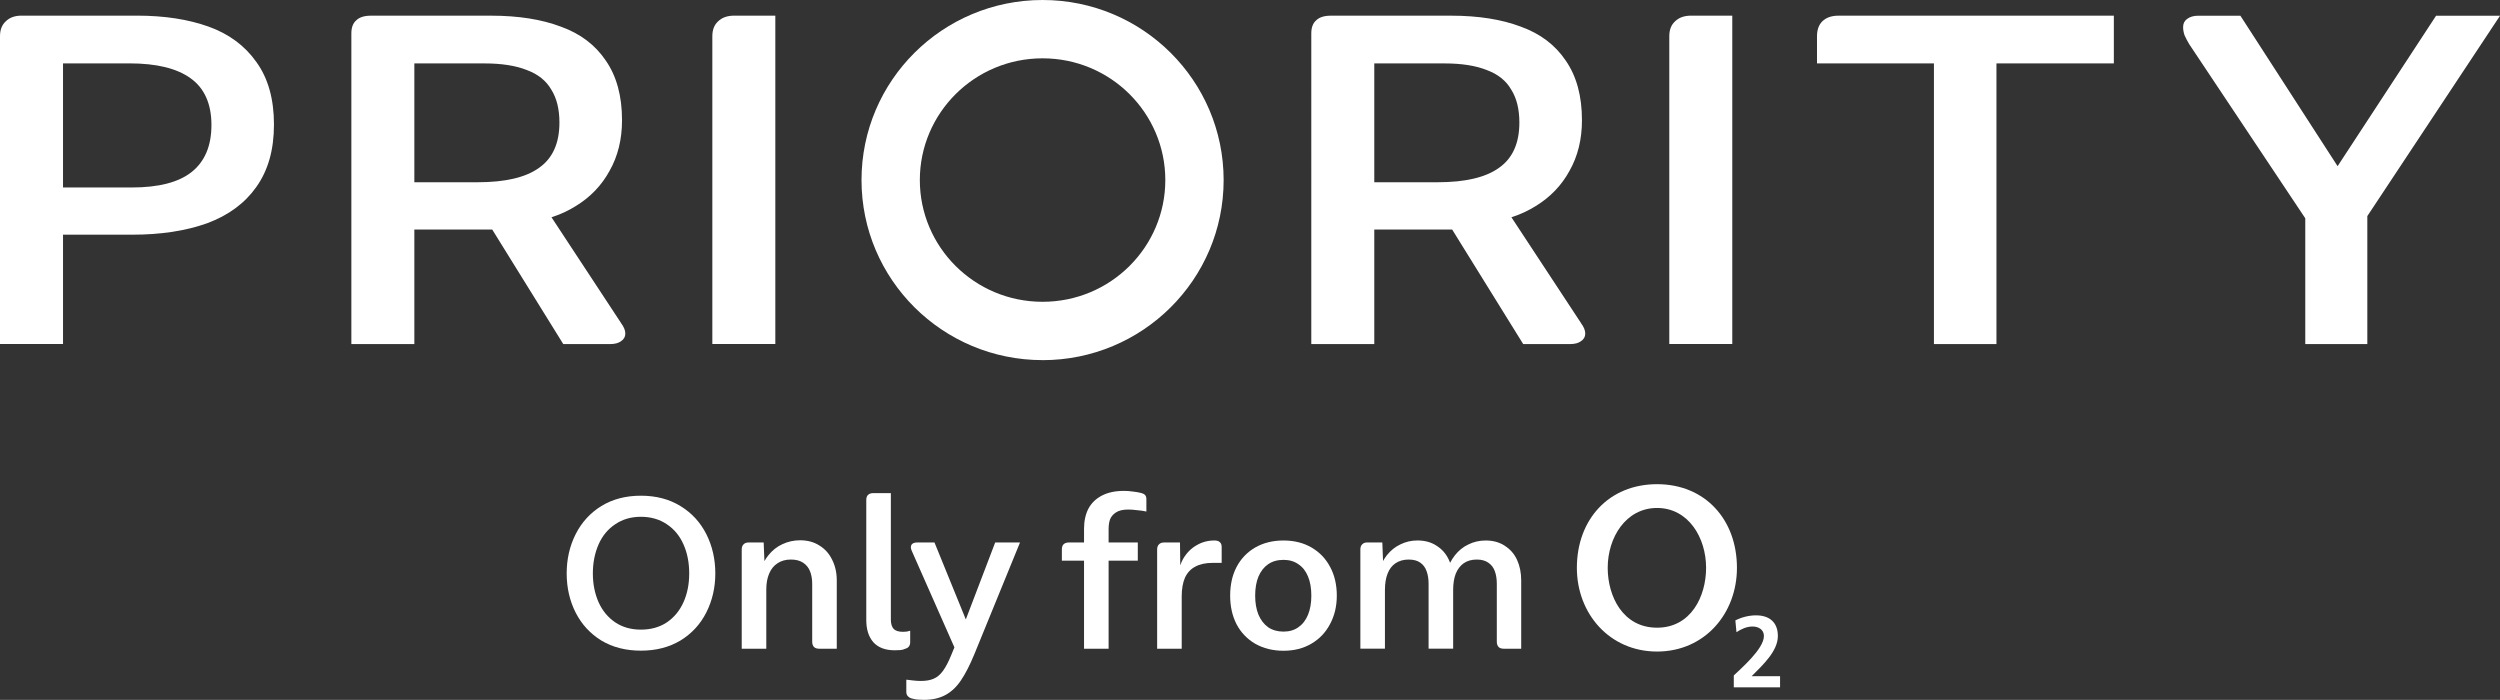 <?xml version="1.0" encoding="UTF-8"?> <svg xmlns="http://www.w3.org/2000/svg" id="Artwork" viewBox="0 0 697 195.12"><rect x="0" y="0" width="697" height="195.12" fill="#333333" stroke="none"/><defs><style> .cls-1 { fill-rule: evenodd; } .cls-1, .cls-2 { fill: #fff; stroke-width: 0px; } </style></defs><g><path class="cls-2" d="M660.01,60.22v35.7s-17.3,0-17.3,0v-35.06l-32.33-48.5c-.53-.89-.98-1.73-1.33-2.53-.27-.8-.4-1.55-.4-2.26,0-.98.36-1.73,1.07-2.26.8-.62,1.86-.93,3.19-.93h11.71l27.1,41.95,27.46-41.95h17.83l-36.99,55.85Z"></path><path class="cls-2" d="M539.18,17.68h-32.6v-7.58c0-1.77.49-3.15,1.46-4.13,1.06-1.06,2.57-1.6,4.52-1.6h76.78v13.31h-32.73v78.24h-17.43V17.68Z"></path><path class="cls-2" d="M465.4,10.09c0-1.77.53-3.15,1.6-4.13,1.06-1.06,2.57-1.6,4.52-1.6h11.44v91.55h-17.56V10.09Z"></path><path class="cls-2" d="M198.6,10.09c0-1.77.53-3.15,1.6-4.13,1.07-1.06,2.57-1.6,4.52-1.6h11.44v91.55h-17.56V10.09Z"></path><path class="cls-2" d="M173.14,90.07c.8,1.06,1.2,2.04,1.2,2.93s-.4,1.6-1.2,2.13c-.71.53-1.73.8-3.06.8h-13.04l-19.81-31.94h-21.71v31.94h-17.56V9.29c0-1.6.44-2.79,1.33-3.59.89-.89,2.26-1.33,4.13-1.33h33.53c7.54,0,14.02,1.02,19.43,3.06,5.41,1.95,9.58,5.1,12.51,9.45,3.02,4.35,4.53,9.89,4.53,16.63,0,5.32-1.15,10.02-3.46,14.1-2.22,4.08-5.37,7.36-9.45,9.85-1.96,1.22-4.05,2.21-6.27,2.95-.16.05-.32.11-.49.16l19.4,29.49ZM133.22,50.81c7.63,0,13.31-1.33,17.03-3.99,3.82-2.66,5.72-6.88,5.72-12.64,0-3.73-.75-6.79-2.26-9.18-1.42-2.48-3.68-4.3-6.79-5.46-3.1-1.24-7.05-1.86-11.84-1.86h-19.56v33.13h17.7Z"></path><path class="cls-2" d="M440.77,90.07c.8,1.06,1.2,2.04,1.2,2.93s-.4,1.6-1.2,2.13c-.71.53-1.73.8-3.06.8h-13.04l-19.81-31.94h-21.71v31.94h-17.56V9.29c0-1.6.44-2.79,1.33-3.59.89-.89,2.26-1.33,4.13-1.33h33.53c7.54,0,14.02,1.02,19.43,3.06,5.41,1.95,9.58,5.1,12.51,9.45,3.02,4.35,4.53,9.89,4.53,16.63,0,5.32-1.15,10.02-3.46,14.1-2.22,4.08-5.37,7.36-9.45,9.85-1.96,1.22-4.05,2.21-6.27,2.95-.16.05-.32.11-.49.16l19.4,29.49ZM400.85,50.81c7.63,0,13.31-1.33,17.03-3.99,3.82-2.66,5.72-6.88,5.72-12.64,0-3.73-.75-6.79-2.26-9.18-1.42-2.48-3.68-4.3-6.79-5.46-3.1-1.24-7.05-1.86-11.84-1.86h-19.56v33.13h17.7Z"></path><path class="cls-2" d="M0,10.09c0-1.77.53-3.15,1.6-4.13,1.06-1.06,2.53-1.6,4.39-1.6h32.2c7.63,0,14.28,1.02,19.96,3.06,5.68,2.04,10.11,5.32,13.31,9.85,3.28,4.52,4.92,10.33,4.92,17.43s-1.64,12.82-4.92,17.43c-3.19,4.52-7.76,7.9-13.71,10.11-5.94,2.13-12.91,3.19-20.89,3.19h-19.29v30.47H0V10.09ZM36.73,52.27c7.45,0,13-1.42,16.63-4.26,3.73-2.93,5.59-7.32,5.59-13.17s-1.95-10.29-5.85-13.04c-3.81-2.75-9.49-4.13-17.03-4.13h-18.5v34.6h19.16Z"></path><path class="cls-1" d="M290.67,84.14c18.98,0,34.22-15.28,34.22-33.94s-15.23-33.94-34.22-33.94-34.22,15.28-34.22,33.94,15.23,33.94,34.22,33.94ZM290.67,100.41c27.88,0,50.48-22.48,50.48-50.2S318.55,0,290.67,0s-50.48,22.48-50.48,50.2,22.6,50.2,50.48,50.2Z"></path></g><g><path class="cls-2" d="M189.7,141.08c-3.14-1.92-6.81-2.88-11.02-2.88s-7.87.96-11.02,2.88c-3.1,1.92-5.49,4.53-7.16,7.83-1.67,3.3-2.51,6.96-2.51,10.95s.84,7.65,2.51,10.95c1.67,3.26,4.06,5.86,7.16,7.77,3.14,1.88,6.81,2.82,11.02,2.82s7.87-.94,11.02-2.82c3.14-1.92,5.55-4.53,7.22-7.83,1.67-3.31,2.51-6.94,2.51-10.89s-.84-7.65-2.51-10.95c-1.67-3.3-4.08-5.92-7.22-7.83ZM190.56,167.89c-1.06,2.37-2.61,4.24-4.65,5.63-2.04,1.35-4.45,2.02-7.22,2.02s-5.12-.67-7.16-2.02c-2.04-1.39-3.59-3.26-4.65-5.63-1.06-2.41-1.59-5.08-1.59-8.02s.53-5.67,1.59-8.08c1.06-2.41,2.61-4.28,4.65-5.63,2.04-1.39,4.43-2.08,7.16-2.08s5.18.69,7.22,2.08c2.04,1.35,3.59,3.22,4.65,5.63,1.06,2.37,1.59,5.06,1.59,8.08s-.53,5.65-1.59,8.02Z"></path><path class="cls-2" d="M269.28,172.72l-8.75-21.48h-4.84c-.77,0-1.3.22-1.59.67-.24.45-.2,1.02.12,1.71l11.87,26.87-.86,2.08c-.78,1.92-1.55,3.41-2.33,4.47-.77,1.06-1.65,1.8-2.63,2.2-.94.41-2.12.61-3.55.61-.61,0-1.29-.04-2.02-.12-.69-.08-1.37-.16-2.02-.24v3.37c0,.57.16,1,.49,1.29.28.33.75.55,1.41.67.41.12.88.2,1.41.24.57.04,1.1.06,1.59.06,2.33,0,4.33-.45,6-1.35,1.67-.9,3.12-2.27,4.34-4.1,1.22-1.79,2.47-4.22,3.73-7.28l12.73-31.15h-6.92l-8.2,21.48Z"></path><path class="cls-2" d="M228.46,152.1c-1.51-.98-3.31-1.47-5.39-1.47-1.76,0-3.41.37-4.96,1.1-1.51.69-2.82,1.73-3.92,3.12-.4.49-.75,1.03-1.07,1.59l-.21-5.2h-4.16c-.65,0-1.14.18-1.47.55-.33.33-.49.8-.49,1.41v27.66h6.85v-16.53c0-1.71.27-3.18.8-4.41.53-1.26,1.3-2.22,2.33-2.88,1.02-.69,2.26-1.04,3.73-1.04,1.39,0,2.51.29,3.37.86.9.57,1.55,1.37,1.96,2.39.41,1.02.61,2.2.61,3.55v16.1c0,.61.16,1.1.49,1.47.33.33.82.49,1.47.49h4.89v-19.03c0-2.16-.43-4.08-1.28-5.75-.82-1.71-2-3.04-3.55-3.98Z"></path><path class="cls-2" d="M318.01,137.41c-.65-.16-1.39-.29-2.2-.37-.78-.12-1.59-.18-2.45-.18-2.41,0-4.45.43-6.12,1.29-1.67.86-2.94,2.08-3.79,3.67-.82,1.59-1.22,3.47-1.22,5.63v3.79h-4.22c-.61,0-1.1.16-1.47.49-.33.33-.49.82-.49,1.47v3.12h6.18v24.54h6.85v-24.54h8.14v-5.08h-8.14v-3.73c0-.98.12-1.86.37-2.63.29-.78.82-1.43,1.59-1.96.82-.57,1.98-.86,3.49-.86.74,0,1.57.06,2.51.18.94.08,1.8.2,2.57.37v-3.43c0-.49-.1-.86-.31-1.1-.2-.29-.63-.51-1.29-.67Z"></path><path class="cls-2" d="M253.39,180.25c.24-.28.37-.69.37-1.22v-3.18c-.28.08-.61.16-.98.24-.37.04-.71.06-1.04.06-1.18,0-2.04-.27-2.57-.79-.53-.57-.8-1.45-.8-2.63v-35.25h-4.89c-.61,0-1.1.16-1.47.49-.33.33-.49.8-.49,1.41v33.48c0,2.61.65,4.67,1.96,6.18,1.35,1.51,3.35,2.26,6,2.26.53,0,1.04-.02,1.53-.06.49-.04.9-.14,1.22-.31.57-.16.96-.39,1.16-.67Z"></path><path class="cls-2" d="M338.53,150.69c-1.8,0-3.45.45-4.96,1.35-1.51.86-2.75,2.12-3.73,3.79-.31.55-.56,1.15-.78,1.78l-.08-6.37h-4.41c-.65,0-1.14.18-1.47.55-.33.33-.49.8-.49,1.41v27.66h6.85v-14.57c0-2.12.31-3.88.92-5.26.65-1.39,1.61-2.41,2.88-3.06,1.26-.69,2.88-1.04,4.83-1.04h2.51v-4.41c0-.61-.16-1.06-.49-1.35-.32-.33-.86-.49-1.59-.49Z"></path><path class="cls-2" d="M419.55,152.16c-1.51-.98-3.29-1.47-5.32-1.47-1.76,0-3.37.37-4.84,1.1-1.47.69-2.73,1.71-3.79,3.06-.49.63-.93,1.32-1.31,2.06-.11-.28-.21-.57-.35-.84-.78-1.67-1.92-2.98-3.43-3.92-1.47-.98-3.24-1.47-5.32-1.47-1.71,0-3.31.37-4.77,1.1-1.47.69-2.73,1.71-3.8,3.06-.38.49-.72,1.02-1.03,1.57l-.2-5.18h-4.16c-.65,0-1.14.18-1.47.55-.33.33-.49.8-.49,1.41v27.66h6.85v-16.34c0-1.8.24-3.33.74-4.59.49-1.26,1.22-2.22,2.2-2.88,1.02-.69,2.24-1.04,3.67-1.04,1.35,0,2.43.29,3.24.86.82.57,1.41,1.37,1.77,2.39.37,1.02.55,2.18.55,3.49v18.11h6.85v-16.34c0-1.8.24-3.33.73-4.59.53-1.26,1.26-2.22,2.2-2.88.98-.69,2.2-1.04,3.67-1.04,1.31,0,2.37.29,3.18.86.86.57,1.47,1.37,1.84,2.39.37,1.02.55,2.18.55,3.49v16.16c0,.61.16,1.1.49,1.47.32.33.82.49,1.47.49h4.84v-19.03c0-2.16-.39-4.08-1.16-5.75-.77-1.67-1.92-2.98-3.43-3.92Z"></path><path class="cls-2" d="M365.66,152.65c-2.24-1.31-4.86-1.96-7.83-1.96s-5.61.65-7.89,1.96c-2.24,1.31-3.98,3.12-5.2,5.45-1.18,2.28-1.77,4.94-1.77,7.96s.59,5.63,1.77,7.96c1.22,2.32,2.96,4.14,5.2,5.45,2.28,1.3,4.92,1.96,7.89,1.96s5.53-.65,7.77-1.96c2.24-1.31,3.98-3.12,5.2-5.45,1.26-2.33,1.9-4.98,1.9-7.96s-.61-5.67-1.84-7.96c-1.22-2.33-2.96-4.14-5.2-5.45ZM364.68,171.38c-.61,1.51-1.51,2.67-2.69,3.49-1.14.82-2.53,1.22-4.16,1.22s-3.1-.41-4.28-1.22c-1.14-.82-2.04-1.98-2.69-3.49-.61-1.51-.92-3.28-.92-5.32s.31-3.85.92-5.32c.65-1.51,1.55-2.65,2.69-3.43,1.18-.82,2.61-1.22,4.28-1.22s3.02.41,4.16,1.22c1.18.78,2.08,1.92,2.69,3.43.61,1.47.92,3.24.92,5.32s-.31,3.82-.92,5.32Z"></path><path class="cls-2" d="M461.99,134.99c-13.41,0-22.36,9.79-22.36,23.33,0,12.76,9.11,23.33,22.36,23.33s22.27-10.57,22.27-23.33c0-13.54-8.94-23.33-22.27-23.33ZM461.99,175c-9.54,0-13.76-8.74-13.76-16.69,0-8.48,5.07-16.69,13.76-16.69s13.67,8.21,13.67,16.69c0,7.95-4.21,16.69-13.67,16.69Z"></path><path class="cls-2" d="M488.35,188.53c3.17-3.17,7.32-7.01,7.32-11.2,0-3.87-2.39-5.77-6.09-5.77-1.97,0-4.01.51-5.76,1.41l.31,3.28c1.28-.85,2.84-1.58,4.48-1.58s3.17.85,3.17,2.66c0,3.62-6.59,9.21-8.4,10.99v3.31h12.9v-3.11h-7.93Z"></path></g></svg> 